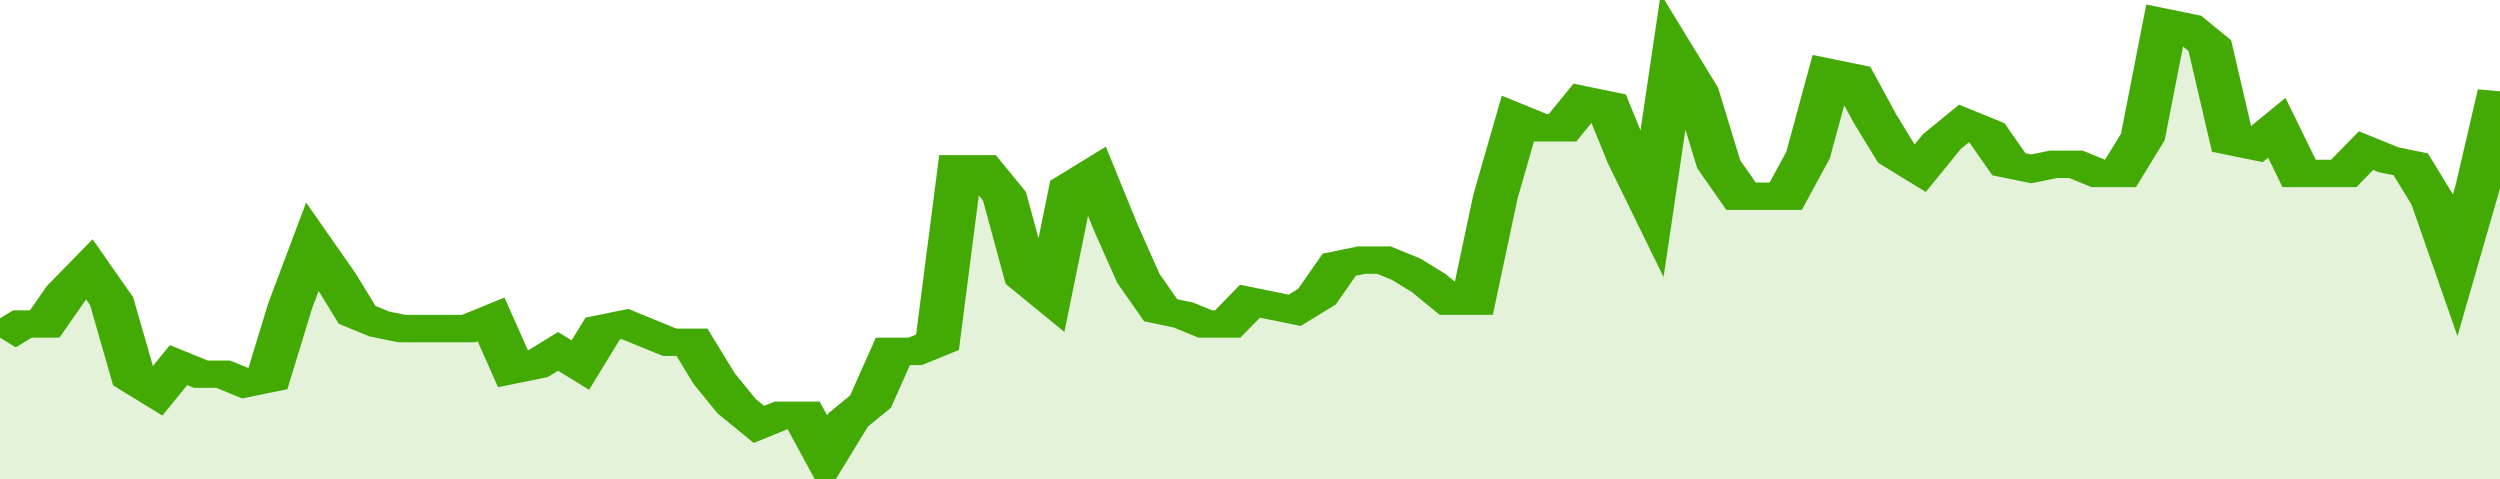 <svg xmlns="http://www.w3.org/2000/svg" viewBox="0 0 336 105" width="120" height="23" preserveAspectRatio="none">
				 <polyline fill="none" stroke="#43AA05" stroke-width="6" points="0, 74 3, 71 6, 71 9, 64 12, 59 15, 66 18, 83 21, 86 24, 80 27, 82 30, 82 33, 84 36, 83 39, 67 42, 54 45, 61 48, 69 51, 71 54, 72 57, 72 60, 72 63, 72 66, 70 69, 81 72, 80 75, 77 78, 80 81, 72 84, 71 87, 73 90, 75 93, 75 96, 83 99, 89 102, 93 105, 91 108, 91 111, 100 114, 92 117, 88 120, 77 123, 77 126, 75 129, 37 132, 37 135, 43 138, 61 141, 65 144, 41 147, 38 150, 50 153, 61 156, 68 159, 69 162, 71 165, 71 168, 66 171, 67 174, 68 177, 65 180, 58 183, 57 186, 57 189, 59 192, 62 195, 66 198, 66 201, 43 204, 26 207, 28 210, 28 213, 22 216, 23 219, 35 222, 45 225, 12 228, 20 231, 36 234, 43 237, 43 240, 43 243, 34 246, 16 249, 17 252, 26 255, 34 258, 37 261, 31 264, 27 267, 29 270, 36 273, 37 276, 36 279, 36 282, 38 285, 38 288, 30 291, 5 294, 6 297, 10 300, 31 303, 32 306, 28 309, 38 312, 38 315, 38 318, 33 321, 35 324, 36 327, 44 330, 58 333, 41 336, 20 336, 20 "> </polyline>
				 <polygon fill="#43AA05" opacity="0.15" points="0, 105 0, 74 3, 71 6, 71 9, 64 12, 59 15, 66 18, 83 21, 86 24, 80 27, 82 30, 82 33, 84 36, 83 39, 67 42, 54 45, 61 48, 69 51, 71 54, 72 57, 72 60, 72 63, 72 66, 70 69, 81 72, 80 75, 77 78, 80 81, 72 84, 71 87, 73 90, 75 93, 75 96, 83 99, 89 102, 93 105, 91 108, 91 111, 100 114, 92 117, 88 120, 77 123, 77 126, 75 129, 37 132, 37 135, 43 138, 61 141, 65 144, 41 147, 38 150, 50 153, 61 156, 68 159, 69 162, 71 165, 71 168, 66 171, 67 174, 68 177, 65 180, 58 183, 57 186, 57 189, 59 192, 62 195, 66 198, 66 201, 43 204, 26 207, 28 210, 28 213, 22 216, 23 219, 35 222, 45 225, 12 228, 20 231, 36 234, 43 237, 43 240, 43 243, 34 246, 16 249, 17 252, 26 255, 34 258, 37 261, 31 264, 27 267, 29 270, 36 273, 37 276, 36 279, 36 282, 38 285, 38 288, 30 291, 5 294, 6 297, 10 300, 31 303, 32 306, 28 309, 38 312, 38 315, 38 318, 33 321, 35 324, 36 327, 44 330, 58 333, 41 336, 20 336, 105 "></polygon>
			</svg>